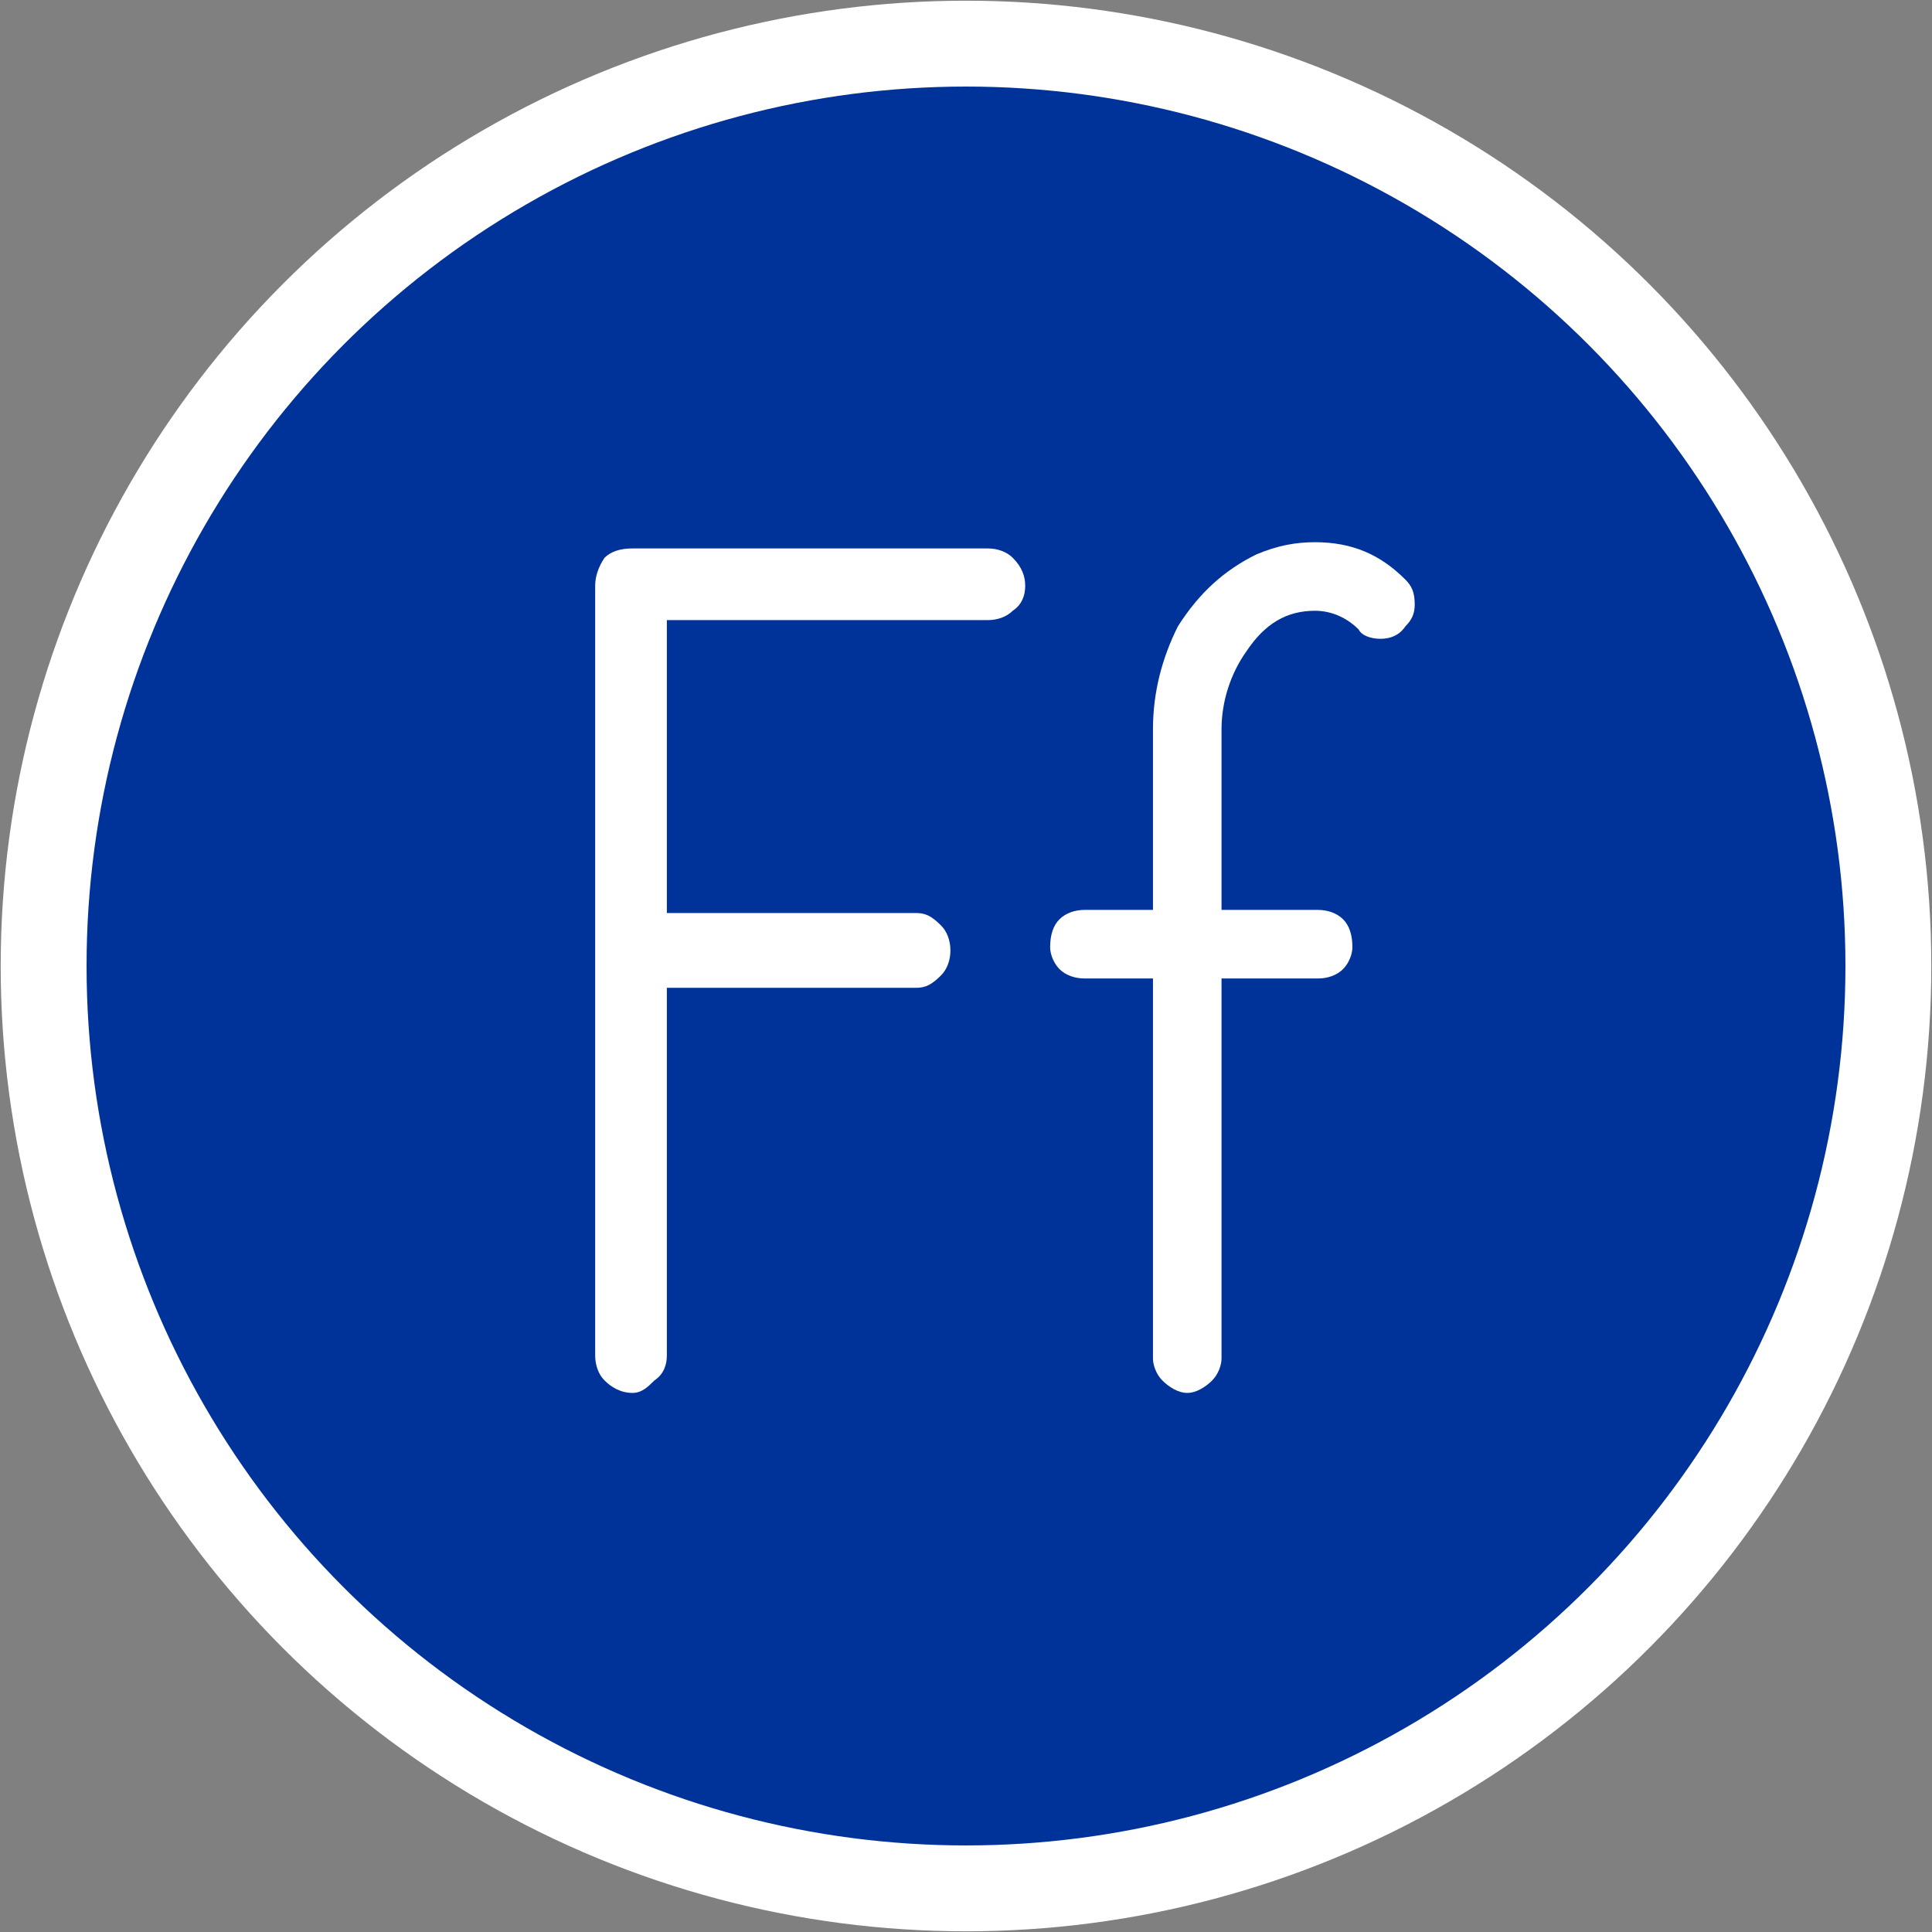 <?xml version="1.0" encoding="UTF-8"?>
<!DOCTYPE svg PUBLIC "-//W3C//DTD SVG 1.1//EN" "http://www.w3.org/Graphics/SVG/1.1/DTD/svg11.dtd">
<!-- Creator: CorelDRAW X7 -->
<svg xmlns="http://www.w3.org/2000/svg" xml:space="preserve" width="33.763mm" height="33.763mm" version="1.1" style="shape-rendering:geometricPrecision; text-rendering:geometricPrecision; image-rendering:optimizeQuality; fill-rule:evenodd; clip-rule:evenodd"
viewBox="0 0 620 620"
 xmlns:xlink="http://www.w3.org/1999/xlink">
 <rect x="0" y="0" width="620" height="620" fill="#808080" stroke="none"/>
 <defs>
  <style type="text/css">
   <![CDATA[
    .str0 {stroke:white;stroke-width:27.555}
    .fil0 {fill:#003399}
    .fil1 {fill:white;fill-rule:nonzero}
   ]]>
  </style>
 </defs>
 <g id="Layer_x0020_1">
  <circle class="fil0 str0" cx="310" cy="310" r="296"/>
  <path class="fil1" d="M203 176c-4,0 -7,1 -9,3 -2,3 -3,6 -3,9l0 247c0,3 1,6 3,8 2,2 5,4 9,4 3,0 5,-2 7,-4 3,-2 4,-5 4,-8l0 -118 80 0c3,0 5,-1 8,-4 2,-2 3,-5 3,-8 0,-3 -1,-6 -3,-8 -3,-3 -5,-4 -8,-4l-80 0 0 -94 103 0c3,0 6,-1 8,-3 3,-2 4,-5 4,-8 0,-3 -1,-6 -4,-9 -2,-2 -5,-3 -8,-3l-114 0z"/>
  <path id="1" class="fil1" d="M454 194c0,-4 -1,-6 -3,-8 -8,-8 -17,-12 -29,-12 -6,0 -12,1 -19,4 -10,5 -18,12 -25,23 -5,10 -8,21 -8,33l0 58 -22 0c-3,0 -6,1 -8,3 -2,2 -3,5 -3,9 0,2 1,5 3,7 2,2 5,3 8,3l22 0 0 122c0,2 1,5 3,7 2,2 5,4 8,4 3,0 6,-2 8,-4 2,-2 3,-5 3,-7l0 -122 31 0c3,0 6,-1 8,-3 2,-2 3,-5 3,-7 0,-4 -1,-7 -3,-9 -2,-2 -5,-3 -8,-3l-31 0 0 -58c0,-9 3,-18 8,-25 6,-9 13,-13 22,-13 5,0 10,2 14,6 1,2 4,3 7,3 3,0 6,-1 8,-4 2,-2 3,-4 3,-7z"/>
 </g>
</svg>
